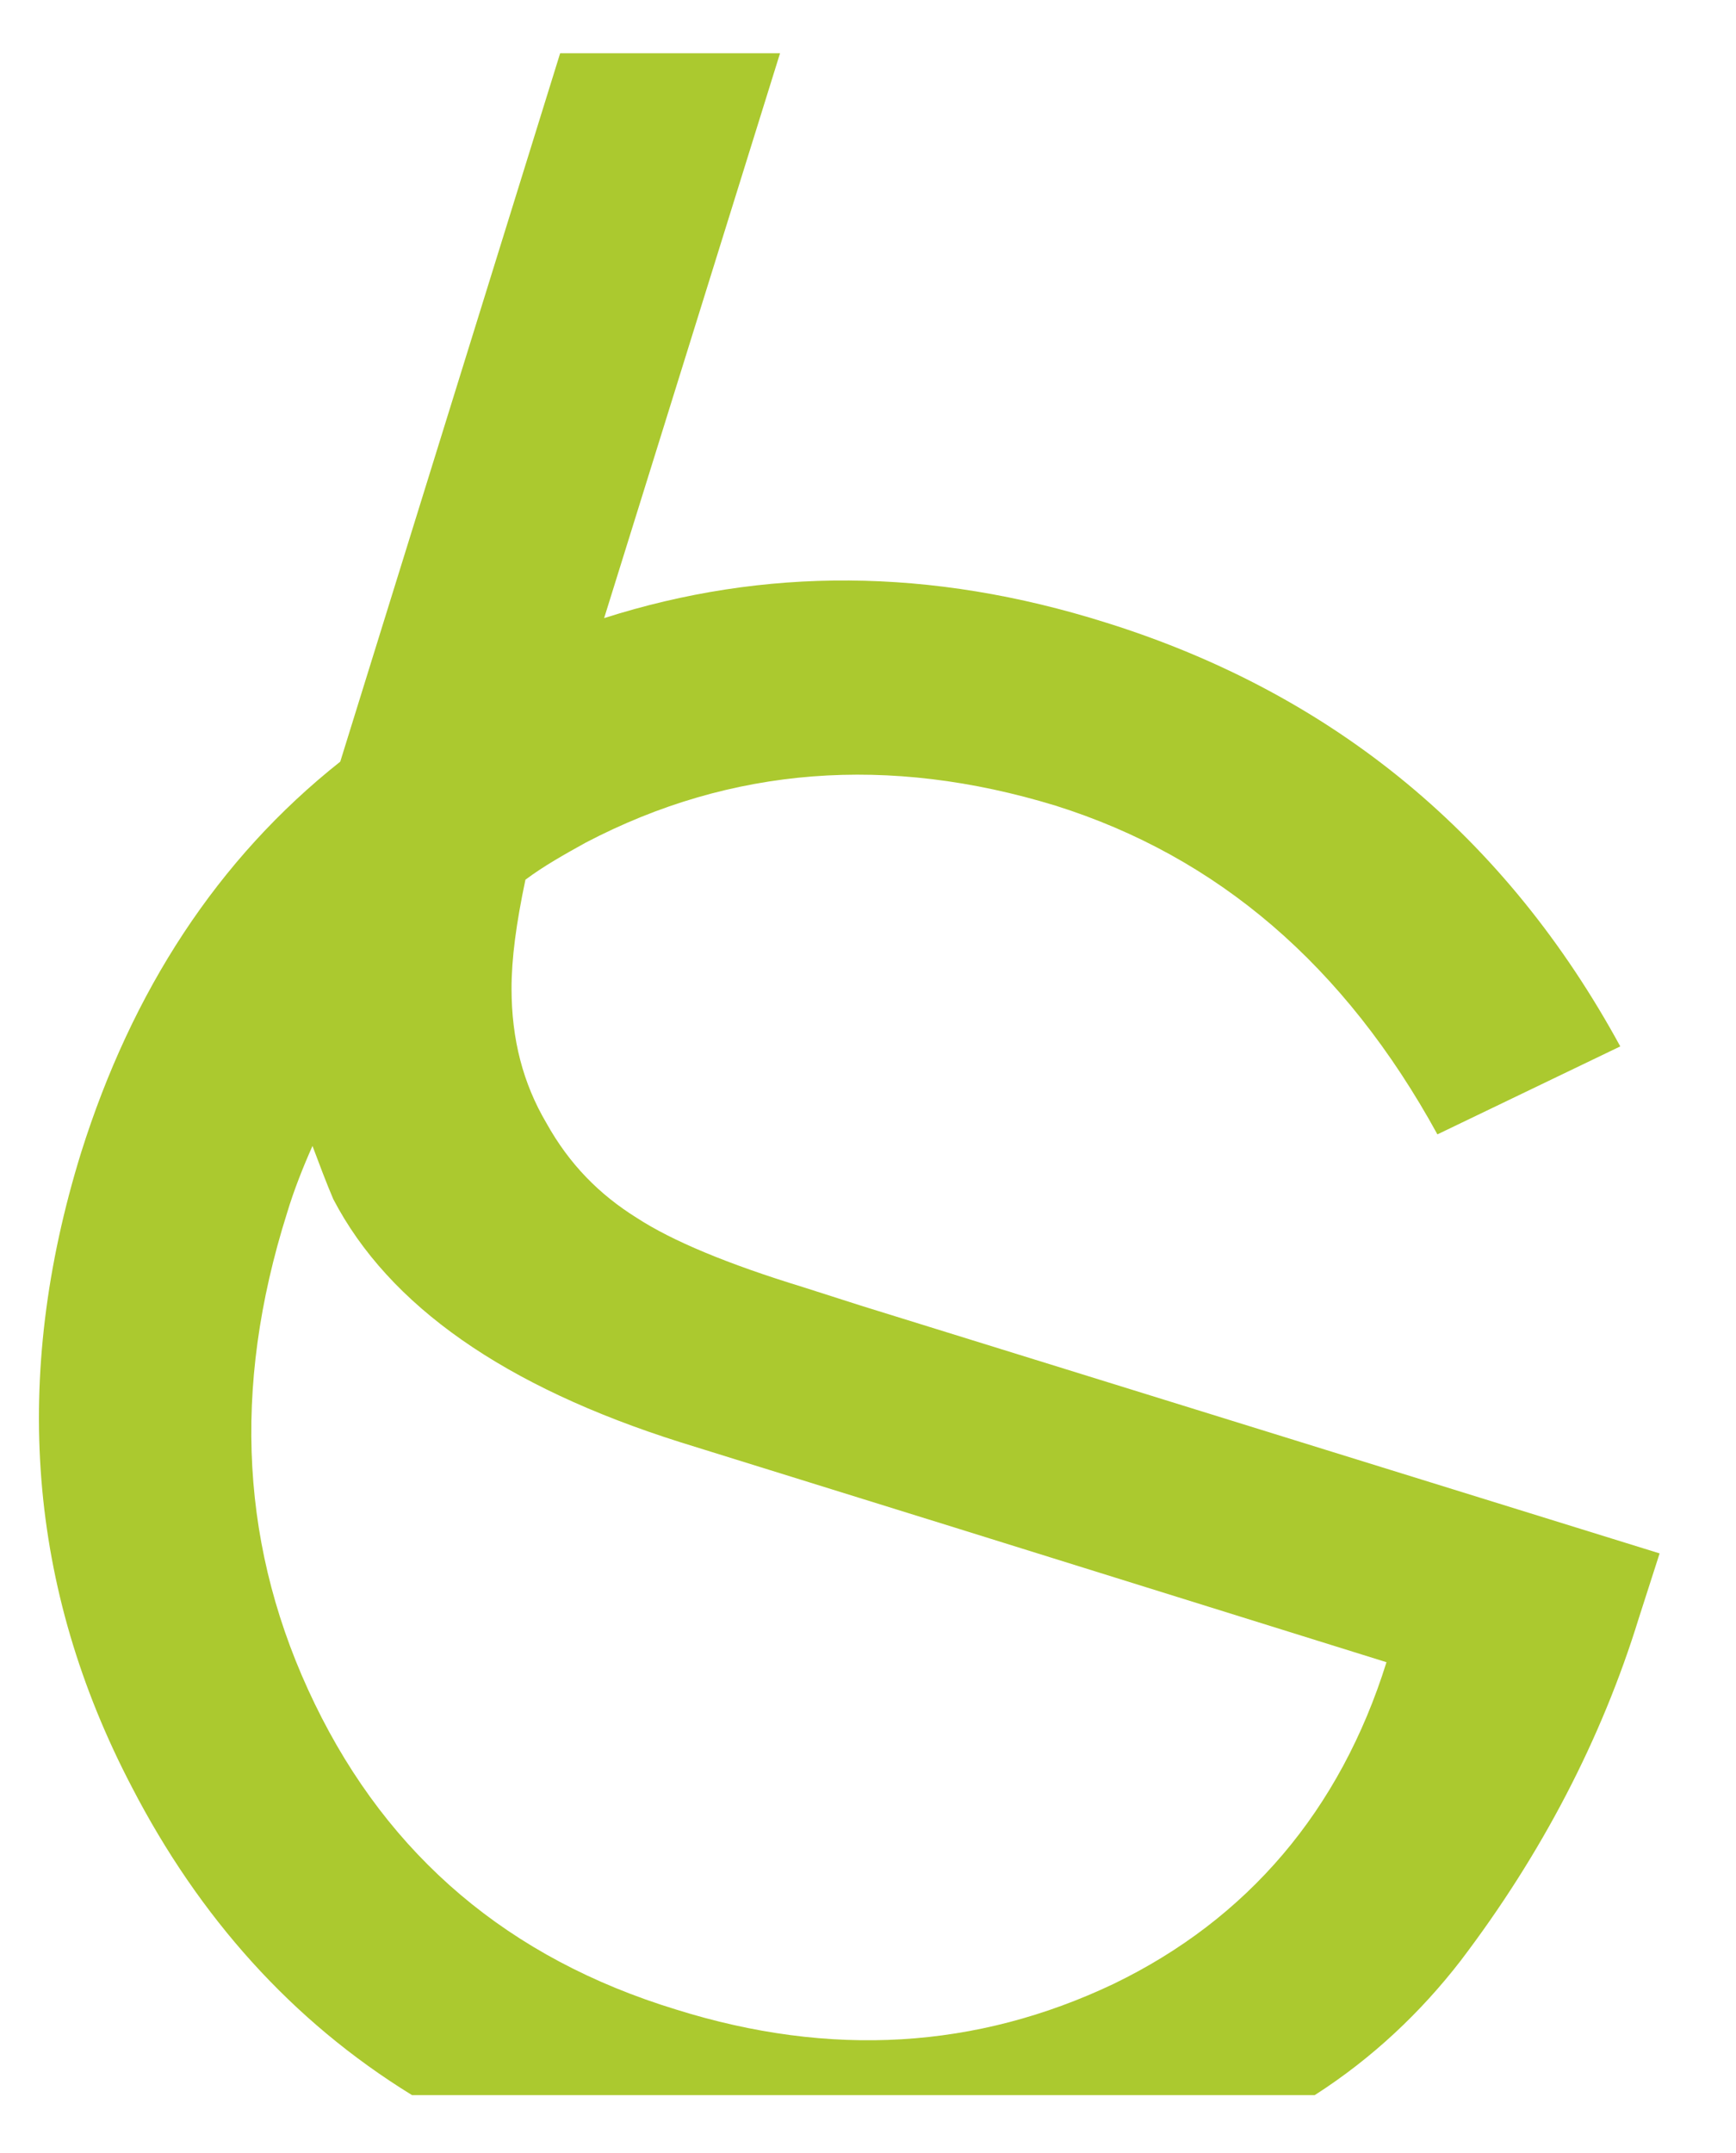 <svg xmlns="http://www.w3.org/2000/svg" viewBox="0 0 75 93" width="75" height="93"><style>.a{fill:#abc92f}</style><path class="a" d="m134.2 67.7v6.4h-10.2c-6.5 0-11.2-1.5-14.2-4.5-3-3-4.5-7.9-4.5-14.6v-36.5h7.4v35c0 3.2 0.2 5.6 0.7 7.3 0.5 1.7 1.4 3 2.6 4.1 1.2 1.1 2.6 1.8 4 2.2 1.5 0.4 3.6 0.6 6.4 0.6z"></path><path class="a" d="m177.5 74.2h-6.7v-16.6c0-4.7-1.2-8.4-3.5-11.2-2.4-2.8-5.5-4.2-9.5-4.2-3.6 0-6.7 1.3-9.2 3.8-2.5 2.6-3.7 5.7-3.7 9.3 0 3.7 1.2 6.7 3.7 9.2 2.5 2.5 5.6 3.7 9.3 3.7 3.3 0 6.7-1.5 10.2-4.6v7.1c-1.8 1.5-3.5 2.6-5.2 3.2-1.7 0.6-3.6 0.9-5.8 0.9-5.3 0-9.9-1.9-13.6-5.7-3.7-3.8-5.6-8.4-5.6-13.9 0-5.4 1.9-10.1 5.8-14 3.9-3.9 8.6-5.8 14.1-5.8 5.7 0 10.4 1.9 14.1 5.8 3.7 3.9 5.6 8.8 5.6 14.8z"></path><path class="a" d="m211 36.3h6.7v21.5c0 5.2-1.5 9.3-4.5 12.4-3 3.1-7 4.7-11.9 4.7-4.9 0-8.8-1.6-11.8-4.7-3-3.1-4.5-7.2-4.5-12.4v-21.5h6.7v19.9c0 3.8 0.8 6.8 2.5 8.9 1.7 2.1 4 3.2 7.1 3.2 1.7 0 3.3-0.4 4.7-1.2 1.4-0.8 2.6-2 3.6-3.5 1-1.6 1.5-4.2 1.5-8v-19.3z"></path><path class="a" d="m233.3 74.2h-6.7v-37.9h6.7v6.7q3.9-7.5 12.3-7.5h2.5v6.3h-1.3c-4.7 0-8.1 1.2-10.2 3.7-2.2 2.5-3.2 6.3-3.2 11.5v17.2z"></path><path class="a" d="m289.2 74.2h-6.7v-16.6c0-4.7-1.2-8.4-3.5-11.2-2.4-2.8-5.5-4.2-9.5-4.2-3.6 0-6.7 1.3-9.2 3.8-2.5 2.6-3.7 5.7-3.7 9.3 0 3.7 1.2 6.7 3.7 9.2 2.5 2.5 5.6 3.7 9.3 3.7 3.3 0 6.7-1.5 10.2-4.6v7.1c-1.8 1.5-3.5 2.6-5.2 3.2-1.7 0.6-3.6 0.9-5.8 0.9-5.3 0-9.9-1.9-13.6-5.7-3.7-3.8-5.6-8.4-5.6-13.9 0-5.4 1.9-10.1 5.8-14 3.9-3.9 8.6-5.8 14.1-5.8 5.7 0 10.4 1.9 14.1 5.8 3.7 3.9 5.6 8.8 5.6 14.8z"></path><path class="a" d="m341.4 43h29.2v2.4c0 4.5-0.8 9-2.4 13.4-1.6 4.4-4.8 8.3-9.6 11.6-4.8 3.3-10.2 4.9-16.2 4.9-8.2 0-15-2.8-20.6-8.4-5.6-5.6-8.3-12.5-8.3-20.8 0-8.1 2.8-14.8 8.3-20.3 5.6-5.5 12.4-8.2 20.7-8.2 8.5 0 15.8 3 21.8 8.9l-5.2 4.9c-4.9-4.7-10.3-7.1-16.3-7.1-6.2 0-11.3 2.1-15.4 6.2-4.1 4.1-6.2 9.2-6.2 15.4 0 6.5 2 11.9 6.1 16.2 4.1 4.3 9.2 6.5 15.3 6.5q8.6 0 14.4-5.4c3.9-3.6 5.8-8.2 5.8-13.7h-21.4z"></path><path class="a" d="m413 74.2h-6.7v-16.6c0-4.7-1.2-8.4-3.5-11.2-2.4-2.8-5.5-4.2-9.5-4.2-3.6 0-6.7 1.3-9.2 3.8-2.5 2.6-3.7 5.7-3.7 9.3 0 3.7 1.2 6.7 3.7 9.2 2.5 2.5 5.6 3.7 9.3 3.7 3.3 0 6.7-1.5 10.2-4.6v7.1c-1.8 1.5-3.5 2.6-5.2 3.2-1.7 0.6-3.6 0.9-5.8 0.9-5.3 0-9.9-1.9-13.6-5.7-3.7-3.8-5.6-8.4-5.6-13.9 0-5.4 1.9-10.1 5.8-14 3.9-3.9 8.6-5.8 14.1-5.8 5.7 0 10.4 1.9 14.1 5.8 3.7 3.9 5.6 8.8 5.6 14.8z"></path><path class="a" d="m428.6 74.2h-6.7v-37.9h6.7v6.7q3.9-7.5 12.3-7.5h2.5v6.3h-1.3c-4.7 0-8.1 1.2-10.2 3.7-2.2 2.5-3.2 6.3-3.2 11.5v17.2z"></path><path class="a" d="m469 68.2v5.9h-4.9c-3.7 0-6.6-0.4-9-1.2-2.3-0.8-4.8-2.7-7.6-5.6-2.8-2.9-4.2-6.9-4.2-12.2 0-2.7 0.6-5.4 1.9-8.1 1.3-2.7 3.3-5.1 6-7.4 2.7-2.2 6.8-3.3 12.2-3.3h5.5v5.8h-3.9q-6.9 0-10.8 3.6c-2.7 2.4-4 5.6-4 9.7 0 4 1.3 7.1 3.9 9.4 2.6 2.3 6.2 3.4 10.7 3.4z"></path><path class="a" d="m480.8 20.4c1.3 0 2.5 0.5 3.4 1.4 0.9 0.9 1.4 2.1 1.4 3.4 0 1.4-0.5 2.6-1.4 3.5-0.9 0.9-2.1 1.4-3.4 1.4-1.4 0-2.6-0.5-3.5-1.4-0.9-0.9-1.4-2.1-1.4-3.5 0-1.3 0.5-2.5 1.4-3.4 1-0.9 2.1-1.4 3.5-1.4zm3.4 53.8h-6.7v-37.9h6.7z"></path><path class="a" d="m531.4 74.2h-6.7v-16.6c0-4.7-1.2-8.4-3.5-11.2-2.4-2.8-5.5-4.2-9.5-4.2-3.6 0-6.7 1.3-9.2 3.8-2.5 2.6-3.7 5.7-3.7 9.3 0 3.7 1.2 6.7 3.7 9.2 2.5 2.5 5.6 3.7 9.3 3.7 3.3 0 6.7-1.5 10.2-4.6v7.1c-1.8 1.5-3.5 2.6-5.2 3.2-1.7 0.6-3.6 0.9-5.8 0.9-5.3 0-9.9-1.9-13.6-5.7-3.7-3.8-5.6-8.4-5.6-13.9 0-5.4 1.9-10.1 5.8-14 3.9-3.9 8.6-5.8 14.1-5.8 5.7 0 10.4 1.9 14.1 5.8 3.7 3.9 5.6 8.8 5.6 14.8z"></path><path class="a" d="m37.2 56.4l-2.5-0.8q-4.9-1.5-7.2-3c-1.6-1-2.9-2.3-3.9-4.1-1-1.7-1.5-3.6-1.5-5.8 0-1.3 0.2-2.8 0.6-4.7 0.8-0.6 1.7-1.1 2.6-1.6 6.3-3.3 13.1-3.8 20.3-1.6 7 2.2 12.5 6.9 16.5 14.2l7.9-3.8c-4.9-9-12.3-15.2-22.2-18.3-7.6-2.4-14.8-2.4-21.7-0.2l7.6-24.4h-9.5l-9.5 30.6c-5.3 4.2-9 9.9-11.2 16.9-3 9.7-2.3 18.8 2.2 27.4 2.9 5.6 6.9 10.1 12.1 13.3h39c2.5-1.6 4.6-3.6 6.3-5.8 3.5-4.6 6.1-9.6 7.7-14.8l0.9-2.8zm10.9 29.3c-5.9 2.8-12.2 3.2-18.9 1.1q-10.8-3.3-15.6-13.2c-3.2-6.6-3.6-13.6-1.2-21.2 0.3-1 0.7-2 1.1-2.9 0.3 0.8 0.6 1.6 0.9 2.3q3.6 6.9 15 10.5l11.9 3.7 18.6 5.8c-2 6.4-6 11.1-11.8 13.9z"></path></svg>